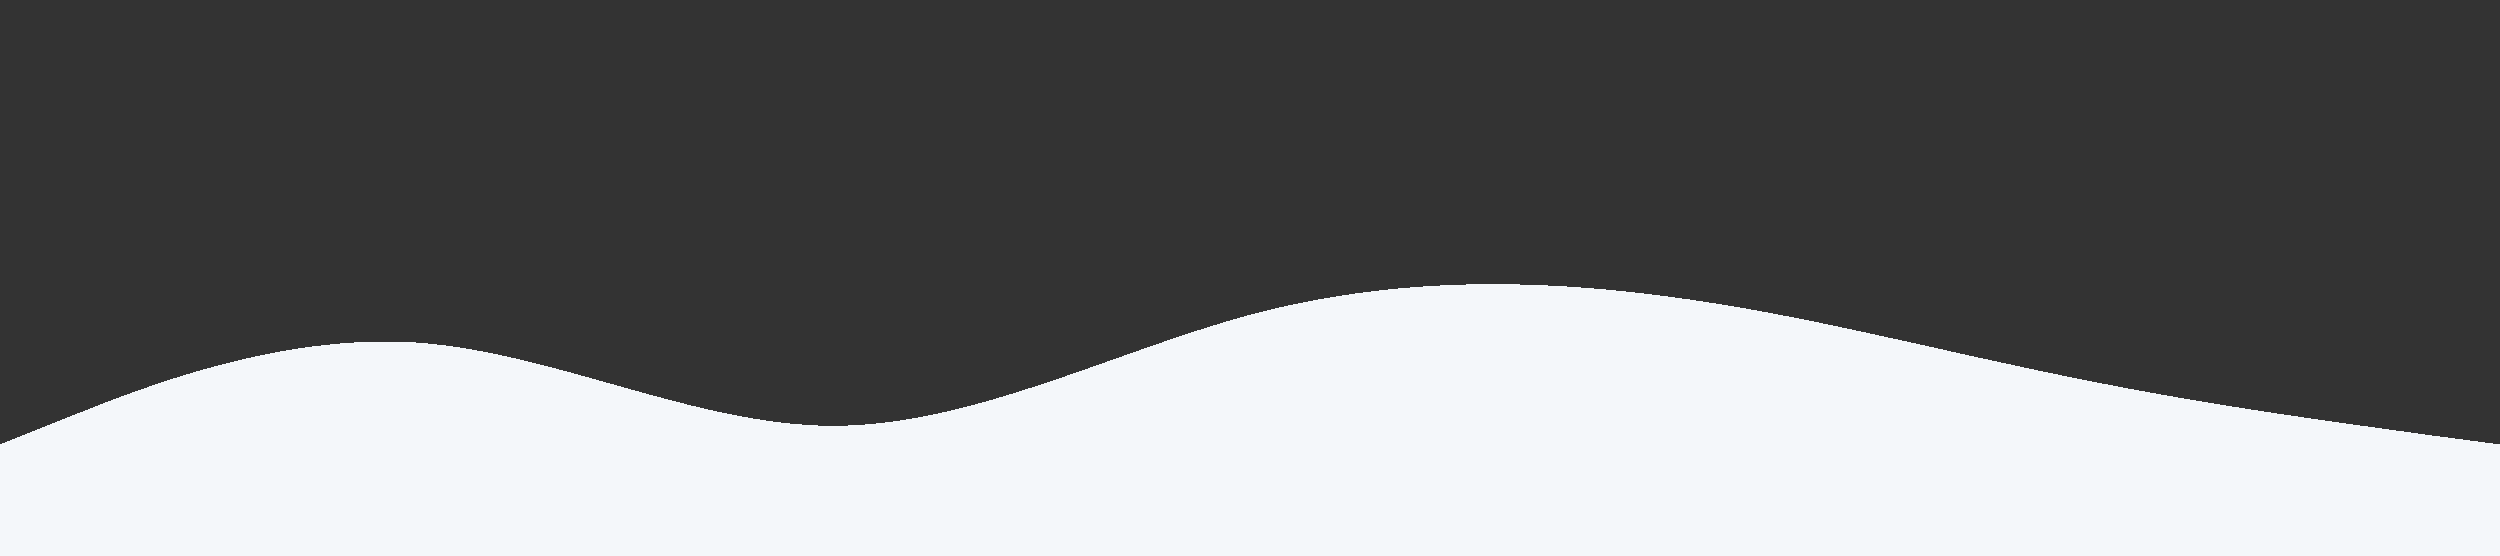 <svg xmlns="http://www.w3.org/2000/svg" viewBox="0 0 1440 320"><rect x="0" y="0" width="1440" height="320" fill="#333333" stroke="none"/><path fill="#F4F7FA" shape-rendering="crispEdges" fill-opacity="1" d="M0,256L40,240C80,224,160,192,240,197.3C320,203,400,245,480,245.3C560,245,640,203,720,181.3C800,160,880,160,960,170.7C1040,181,1120,203,1200,218.7C1280,235,1360,245,1400,250.7L1440,256L1440,320L1400,320C1360,320,1280,320,1200,320C1120,320,1040,320,960,320C880,320,800,320,720,320C640,320,560,320,480,320C400,320,320,320,240,320C160,320,80,320,40,320L0,320Z"></path></svg>